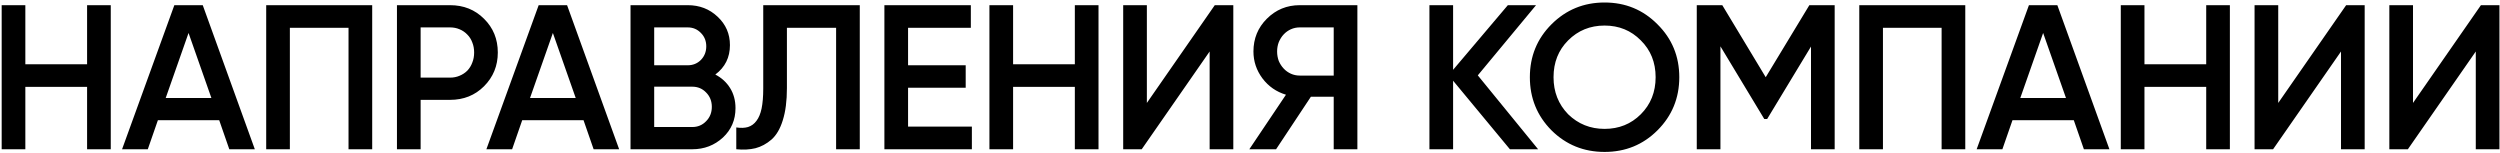 <?xml version="1.0" encoding="UTF-8"?> <svg xmlns="http://www.w3.org/2000/svg" width="737" height="45" viewBox="0 0 737 45" fill="none"><path d="M25.674 1.526H32.652V44H25.674V25.615H7.471V44H0.493V1.526H7.471V18.94H25.674V1.526ZM67.598 44L64.624 35.444H46.543L43.569 44H35.985L51.397 1.526H59.77L75.121 44H67.598ZM48.848 28.891H62.319L55.584 9.717L48.848 28.891ZM109.724 1.526V44H102.746V8.201H85.453V44H78.475V1.526H109.724ZM132.677 1.526C136.681 1.526 140.018 2.861 142.688 5.531C145.398 8.201 146.754 11.518 146.754 15.482C146.754 19.406 145.398 22.723 142.688 25.433C140.018 28.103 136.681 29.438 132.677 29.438H124V44H117.022V1.526H132.677ZM132.677 22.884C133.688 22.884 134.618 22.702 135.468 22.338C136.358 21.974 137.126 21.469 137.773 20.821C138.421 20.134 138.906 19.345 139.23 18.455C139.594 17.565 139.776 16.574 139.776 15.482C139.776 14.39 139.594 13.399 139.23 12.509C138.906 11.619 138.421 10.85 137.773 10.203C137.126 9.515 136.358 8.989 135.468 8.625C134.618 8.261 133.688 8.079 132.677 8.079H124V22.884H132.677ZM175.001 44L172.028 35.444H153.946L150.973 44H143.388L158.8 1.526H167.173L182.525 44H175.001ZM156.251 28.891H169.722L162.987 9.717L156.251 28.891ZM210.877 21.974C212.738 22.945 214.194 24.28 215.246 25.979C216.298 27.678 216.824 29.64 216.824 31.865C216.824 35.343 215.59 38.236 213.122 40.541C210.614 42.847 207.601 44 204.082 44H185.878V1.526H202.747C206.226 1.526 209.158 2.659 211.545 4.924C213.972 7.189 215.185 9.98 215.185 13.297C215.185 16.938 213.749 19.83 210.877 21.974ZM192.856 8.079V19.244H202.747C204.284 19.244 205.578 18.718 206.63 17.666C207.682 16.574 208.208 15.239 208.208 13.662C208.208 12.084 207.682 10.769 206.63 9.717C205.578 8.625 204.284 8.079 202.747 8.079H192.856ZM204.082 37.447C205.7 37.447 207.055 36.881 208.147 35.748C209.28 34.615 209.846 33.2 209.846 31.5C209.846 29.802 209.28 28.386 208.147 27.253C207.055 26.12 205.7 25.554 204.082 25.554H192.856V37.447H204.082ZM217.056 37.568C218.39 37.77 219.543 37.73 220.514 37.447C221.525 37.123 222.355 36.517 223.002 35.627C223.69 34.737 224.195 33.523 224.519 31.986C224.842 30.408 225.004 28.446 225.004 26.1V1.526H253.462V44H246.484V8.201H231.982V25.979C231.982 29.741 231.578 32.896 230.769 35.444C230 37.953 228.888 39.854 227.431 41.148C225.975 42.402 224.397 43.252 222.699 43.697C221.04 44.101 219.159 44.202 217.056 44V37.568ZM267.698 37.325H286.508V44H260.72V1.526H286.204V8.201H267.698V19.244H284.687V25.858H267.698V37.325ZM316.863 1.526H323.841V44H316.863V25.615H298.66V44H291.682V1.526H298.66V18.94H316.863V1.526ZM356.601 44V15.178L336.578 44H331.117V1.526H338.095V30.348L358.118 1.526H363.579V44H356.601ZM400.156 1.526V44H393.178V28.527H386.443L376.188 44H368.3L379.101 27.921C376.269 27.071 373.963 25.473 372.184 23.127C370.404 20.741 369.514 18.091 369.514 15.178C369.514 11.376 370.828 8.16 373.458 5.531C376.128 2.861 379.364 1.526 383.166 1.526H400.156ZM393.178 22.278V8.079H383.166C382.236 8.079 381.366 8.261 380.557 8.625C379.748 8.989 379.04 9.495 378.433 10.142C377.827 10.789 377.341 11.558 376.977 12.448C376.653 13.297 376.492 14.208 376.492 15.178C376.492 16.149 376.653 17.08 376.977 17.97C377.341 18.819 377.827 19.567 378.433 20.215C379.04 20.862 379.748 21.367 380.557 21.732C381.366 22.096 382.236 22.278 383.166 22.278H393.178ZM453.433 44H445.12L428.373 23.794V44H421.395V1.526H428.373V20.579L444.513 1.526H452.826L435.655 22.217L453.433 44ZM488.624 38.418C484.376 42.665 479.178 44.789 473.03 44.789C466.881 44.789 461.663 42.665 457.375 38.418C453.128 34.13 451.004 28.912 451.004 22.763C451.004 16.614 453.128 11.416 457.375 7.169C461.663 2.881 466.881 0.737 473.03 0.737C479.178 0.737 484.376 2.881 488.624 7.169C492.912 11.416 495.056 16.614 495.056 22.763C495.056 28.912 492.912 34.13 488.624 38.418ZM462.29 33.685C465.243 36.557 468.823 37.993 473.03 37.993C477.277 37.993 480.837 36.557 483.709 33.685C486.621 30.772 488.078 27.132 488.078 22.763C488.078 18.394 486.621 14.774 483.709 11.902C480.837 8.989 477.277 7.533 473.03 7.533C468.782 7.533 465.202 8.989 462.29 11.902C459.418 14.774 457.982 18.394 457.982 22.763C457.982 27.091 459.418 30.732 462.29 33.685ZM540.861 1.526V44H533.883V13.722L520.958 35.081H520.109L507.185 13.662V44H500.207V1.526H507.731L520.534 22.763L533.397 1.526H540.861ZM579.364 1.526V44H572.387V8.201H555.094V44H548.116V1.526H579.364ZM614.331 44L611.358 35.444H593.276L590.303 44H582.718L598.13 1.526H606.504L621.855 44H614.331ZM595.582 28.891H609.052L602.317 9.717L595.582 28.891ZM650.39 1.526H657.368V44H650.39V25.615H632.187V44H625.209V1.526H632.187V18.94H650.39V1.526ZM690.128 44V15.178L670.105 44H664.644V1.526H671.622V30.348L691.645 1.526H697.106V44H690.128ZM729.86 44V15.178L709.837 44H704.376V1.526H711.354V30.348L731.377 1.526H736.838V44H729.86Z" fill="black"></path></svg> 